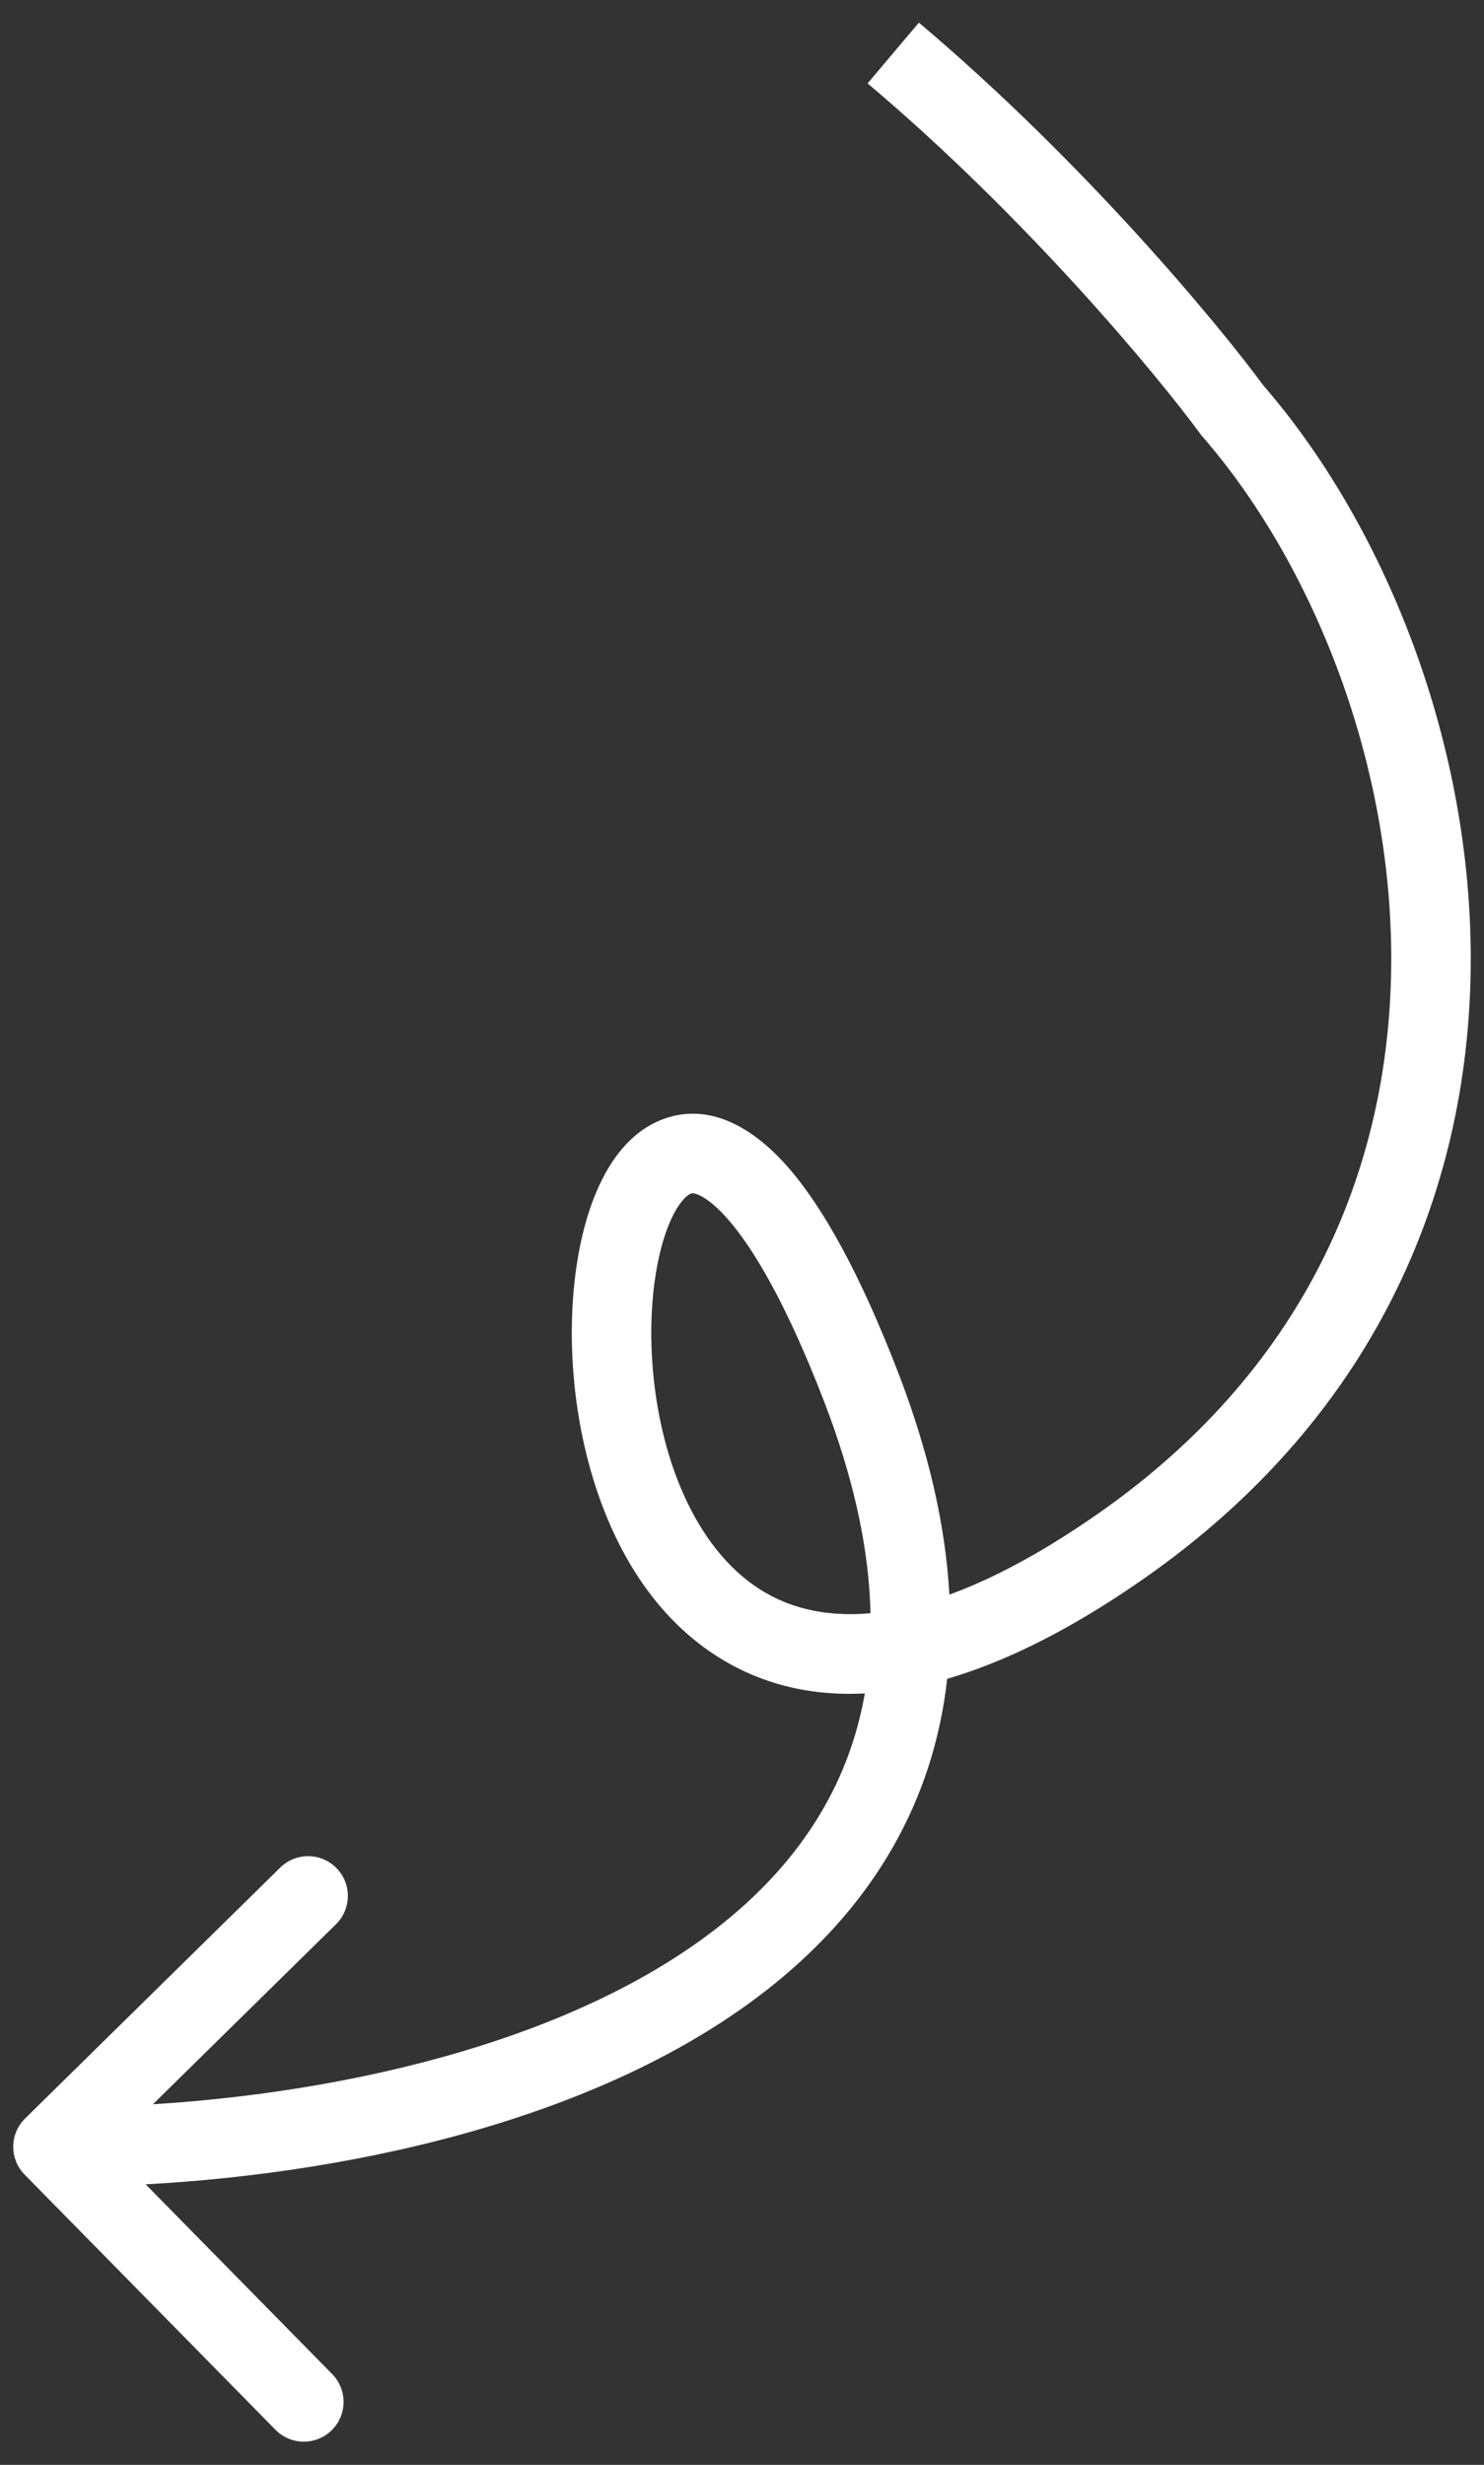 <svg xmlns="http://www.w3.org/2000/svg" width="56" height="93" viewBox="0 0 56 93" fill="none"><rect x="0" y="0" width="56" height="93" fill="#333333" stroke="none"/><path d="M0.948 79.929C0.358 80.509 0.35 81.459 0.93 82.05L10.395 91.676C10.976 92.267 11.925 92.275 12.516 91.695C13.107 91.114 13.115 90.164 12.534 89.573L4.121 81.016L12.678 72.603C13.269 72.022 13.277 71.073 12.696 70.482C12.116 69.891 11.166 69.883 10.575 70.464L0.948 79.929ZM32.49 52.315L31.09 52.856L32.49 52.315ZM42.302 58.335L43.161 59.565L42.302 58.335ZM46.508 15.488L45.299 16.376L45.336 16.426L45.376 16.473L46.508 15.488ZM1.987 82.498C9.064 82.558 19.255 81.184 26.604 76.692C30.31 74.428 33.38 71.316 34.878 67.118C36.38 62.911 36.227 57.827 33.889 51.775L31.09 52.856C33.239 58.418 33.255 62.742 32.053 66.109C30.847 69.486 28.341 72.115 25.04 74.132C18.377 78.204 8.838 79.556 2.013 79.498L1.987 82.498ZM33.889 51.775C32.464 48.085 31.07 45.557 29.717 44.017C28.399 42.516 26.722 41.559 24.966 42.247C23.433 42.849 22.591 44.476 22.145 45.978C21.667 47.588 21.486 49.561 21.62 51.57C21.881 55.503 23.404 60.157 27.051 62.488C30.867 64.928 36.246 64.394 43.161 59.565L41.444 57.105C34.927 61.656 30.962 61.428 28.667 59.961C26.203 58.385 24.849 54.917 24.613 51.371C24.498 49.64 24.664 48.034 25.021 46.832C25.409 45.524 25.89 45.107 26.062 45.04C26.087 45.03 26.156 44.999 26.352 45.08C26.584 45.177 26.962 45.426 27.463 45.996C28.47 47.144 29.712 49.286 31.09 52.856L33.889 51.775ZM43.161 59.565C52.139 53.296 55.516 44.546 55.5 36.116C55.484 27.753 52.138 19.671 47.639 14.503L45.376 16.473C49.406 21.102 52.486 28.488 52.5 36.121C52.514 43.688 49.524 51.463 41.444 57.105L43.161 59.565ZM47.717 14.6C45.931 12.17 40.87 6.083 34.675 0.854L32.74 3.146C38.72 8.194 43.624 14.096 45.299 16.376L47.717 14.6Z" fill="white"></path></svg>